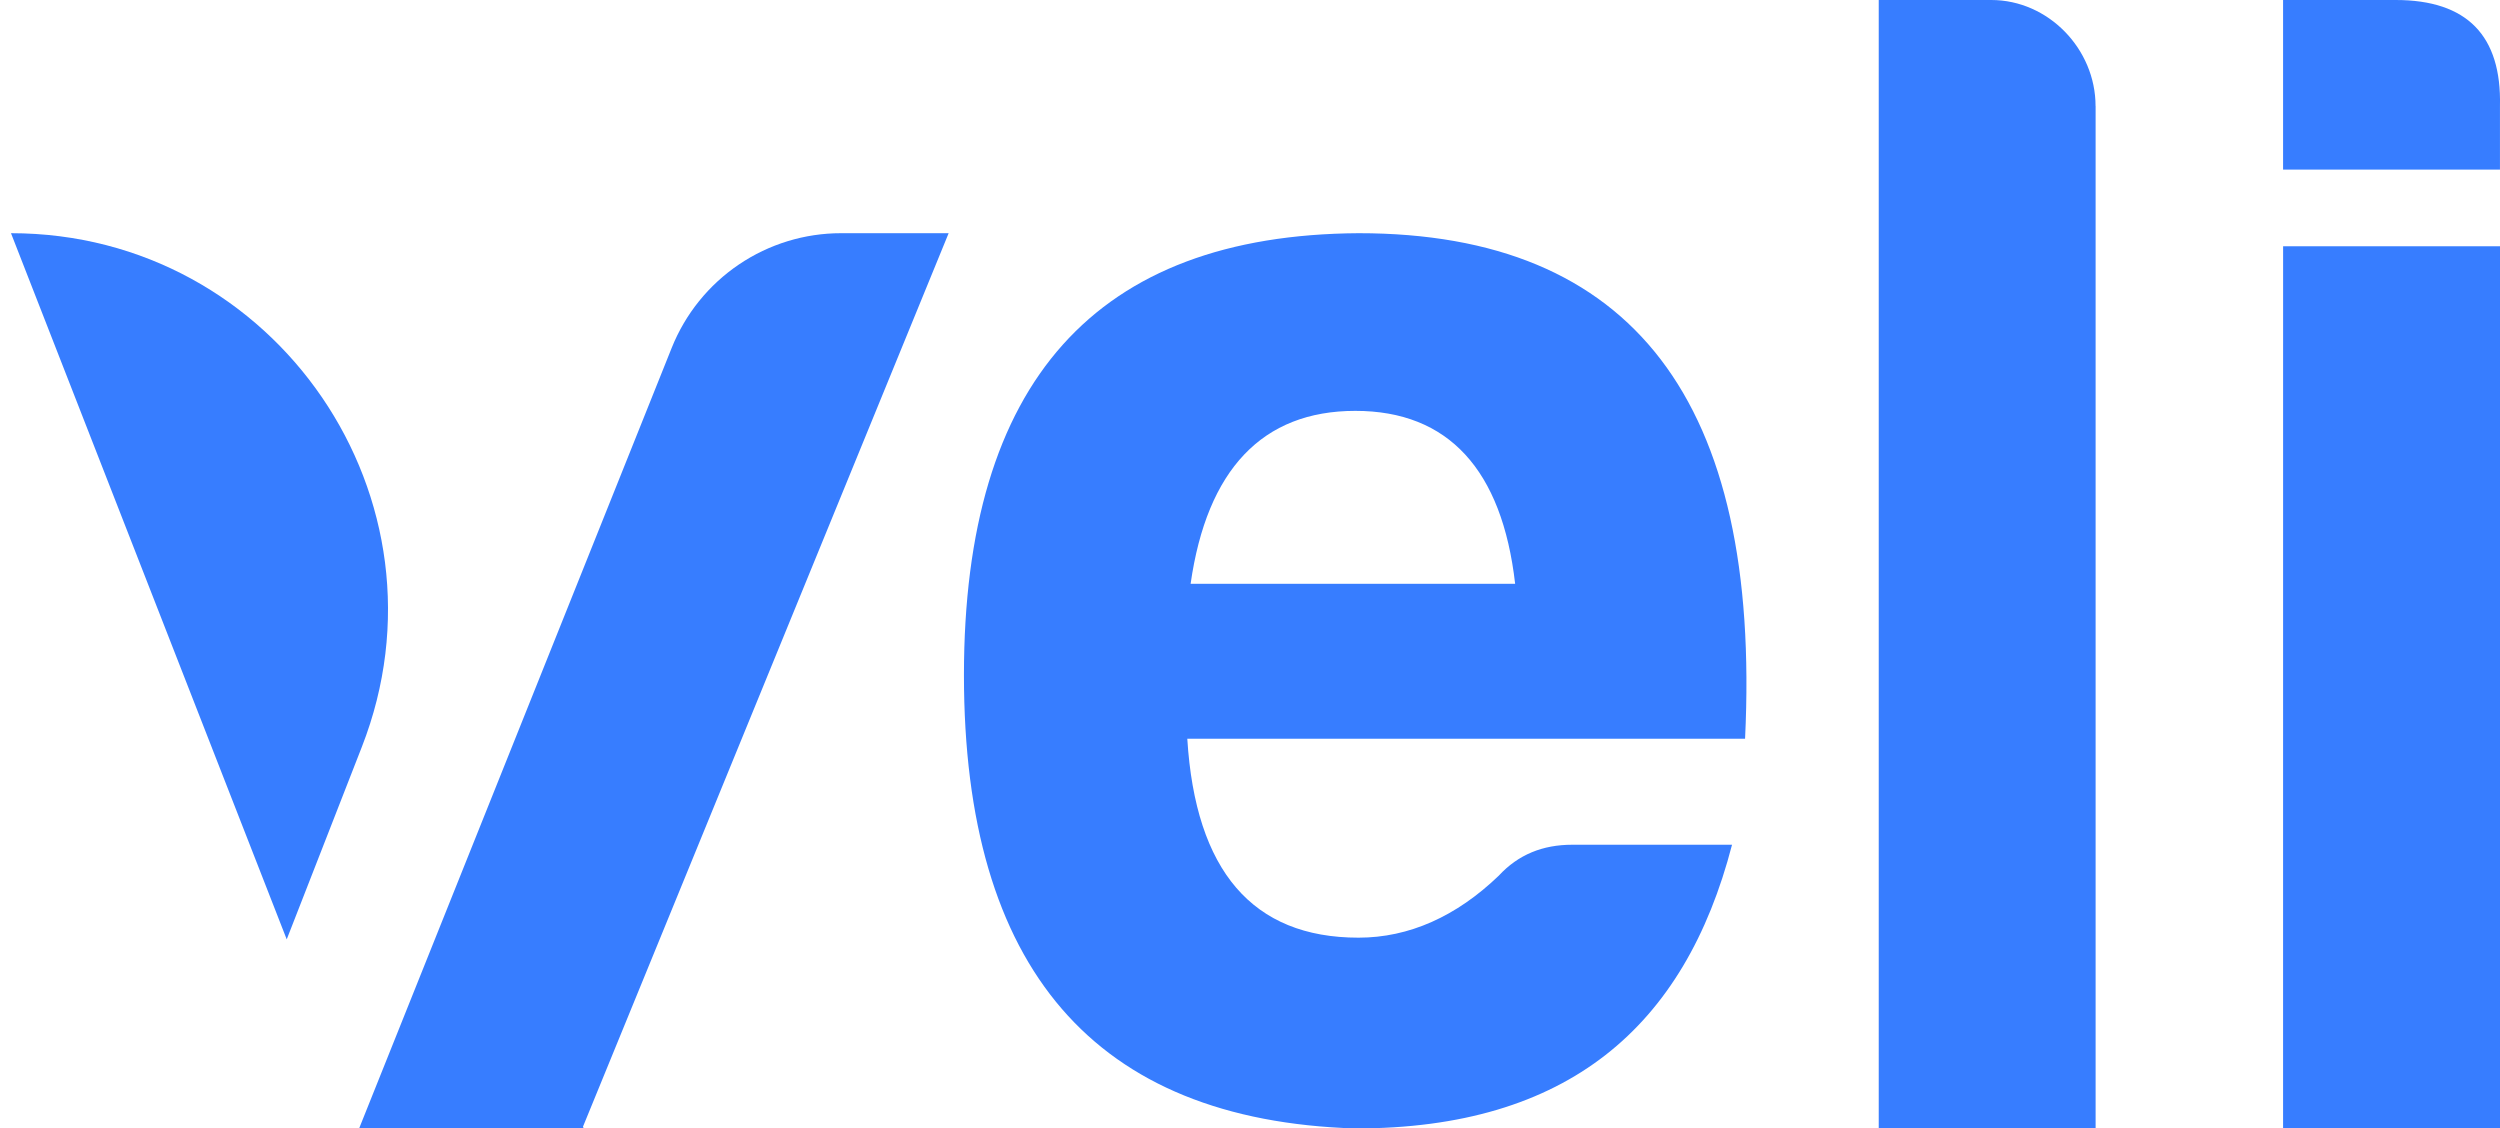 <svg xmlns="http://www.w3.org/2000/svg" width="144" height="65" viewBox="0 0 144 65" fill="none"><path d="M78.067 65C63.04 64.531 55.523 55.795 55.523 38.887C55.523 21.979 63.132 13.525 78.255 13.432C94.035 13.432 101.455 23.107 100.516 42.55H68.388C68.857 50.159 72.145 54.01 78.251 54.01C81.16 54.01 83.886 52.788 86.328 50.44C87.456 49.22 88.865 48.657 90.559 48.657H99.765C97.04 59.176 90.276 65 78.067 65ZM68.579 33.628H87.272C86.52 27.051 83.421 23.666 78.067 23.666C72.714 23.666 69.518 27.051 68.579 33.628Z" fill="#377DFF"></path><path d="M120.707 6.106V65H108.215V0H114.694C117.98 0 120.704 2.819 120.704 6.106" fill="#377DFF"></path><path d="M137.986 0C142.119 0 144.092 2.067 143.998 6.106V9.769H131.505V0H137.986ZM131.507 14.184H144V65H131.505L131.507 14.184Z" fill="#377DFF"></path><path d="M33.581 64.893L33.62 64.999H20.687L20.727 64.893L38.692 20.033C39.473 18.084 40.819 16.414 42.558 15.237C44.297 14.06 46.348 13.431 48.447 13.432H54.642L33.581 64.893Z" fill="#377DFF"></path><path d="M0.633 13.432L16.515 54.107L20.843 43.02C26.398 28.793 15.906 13.432 0.633 13.432Z" fill="#377DFF"></path></svg>